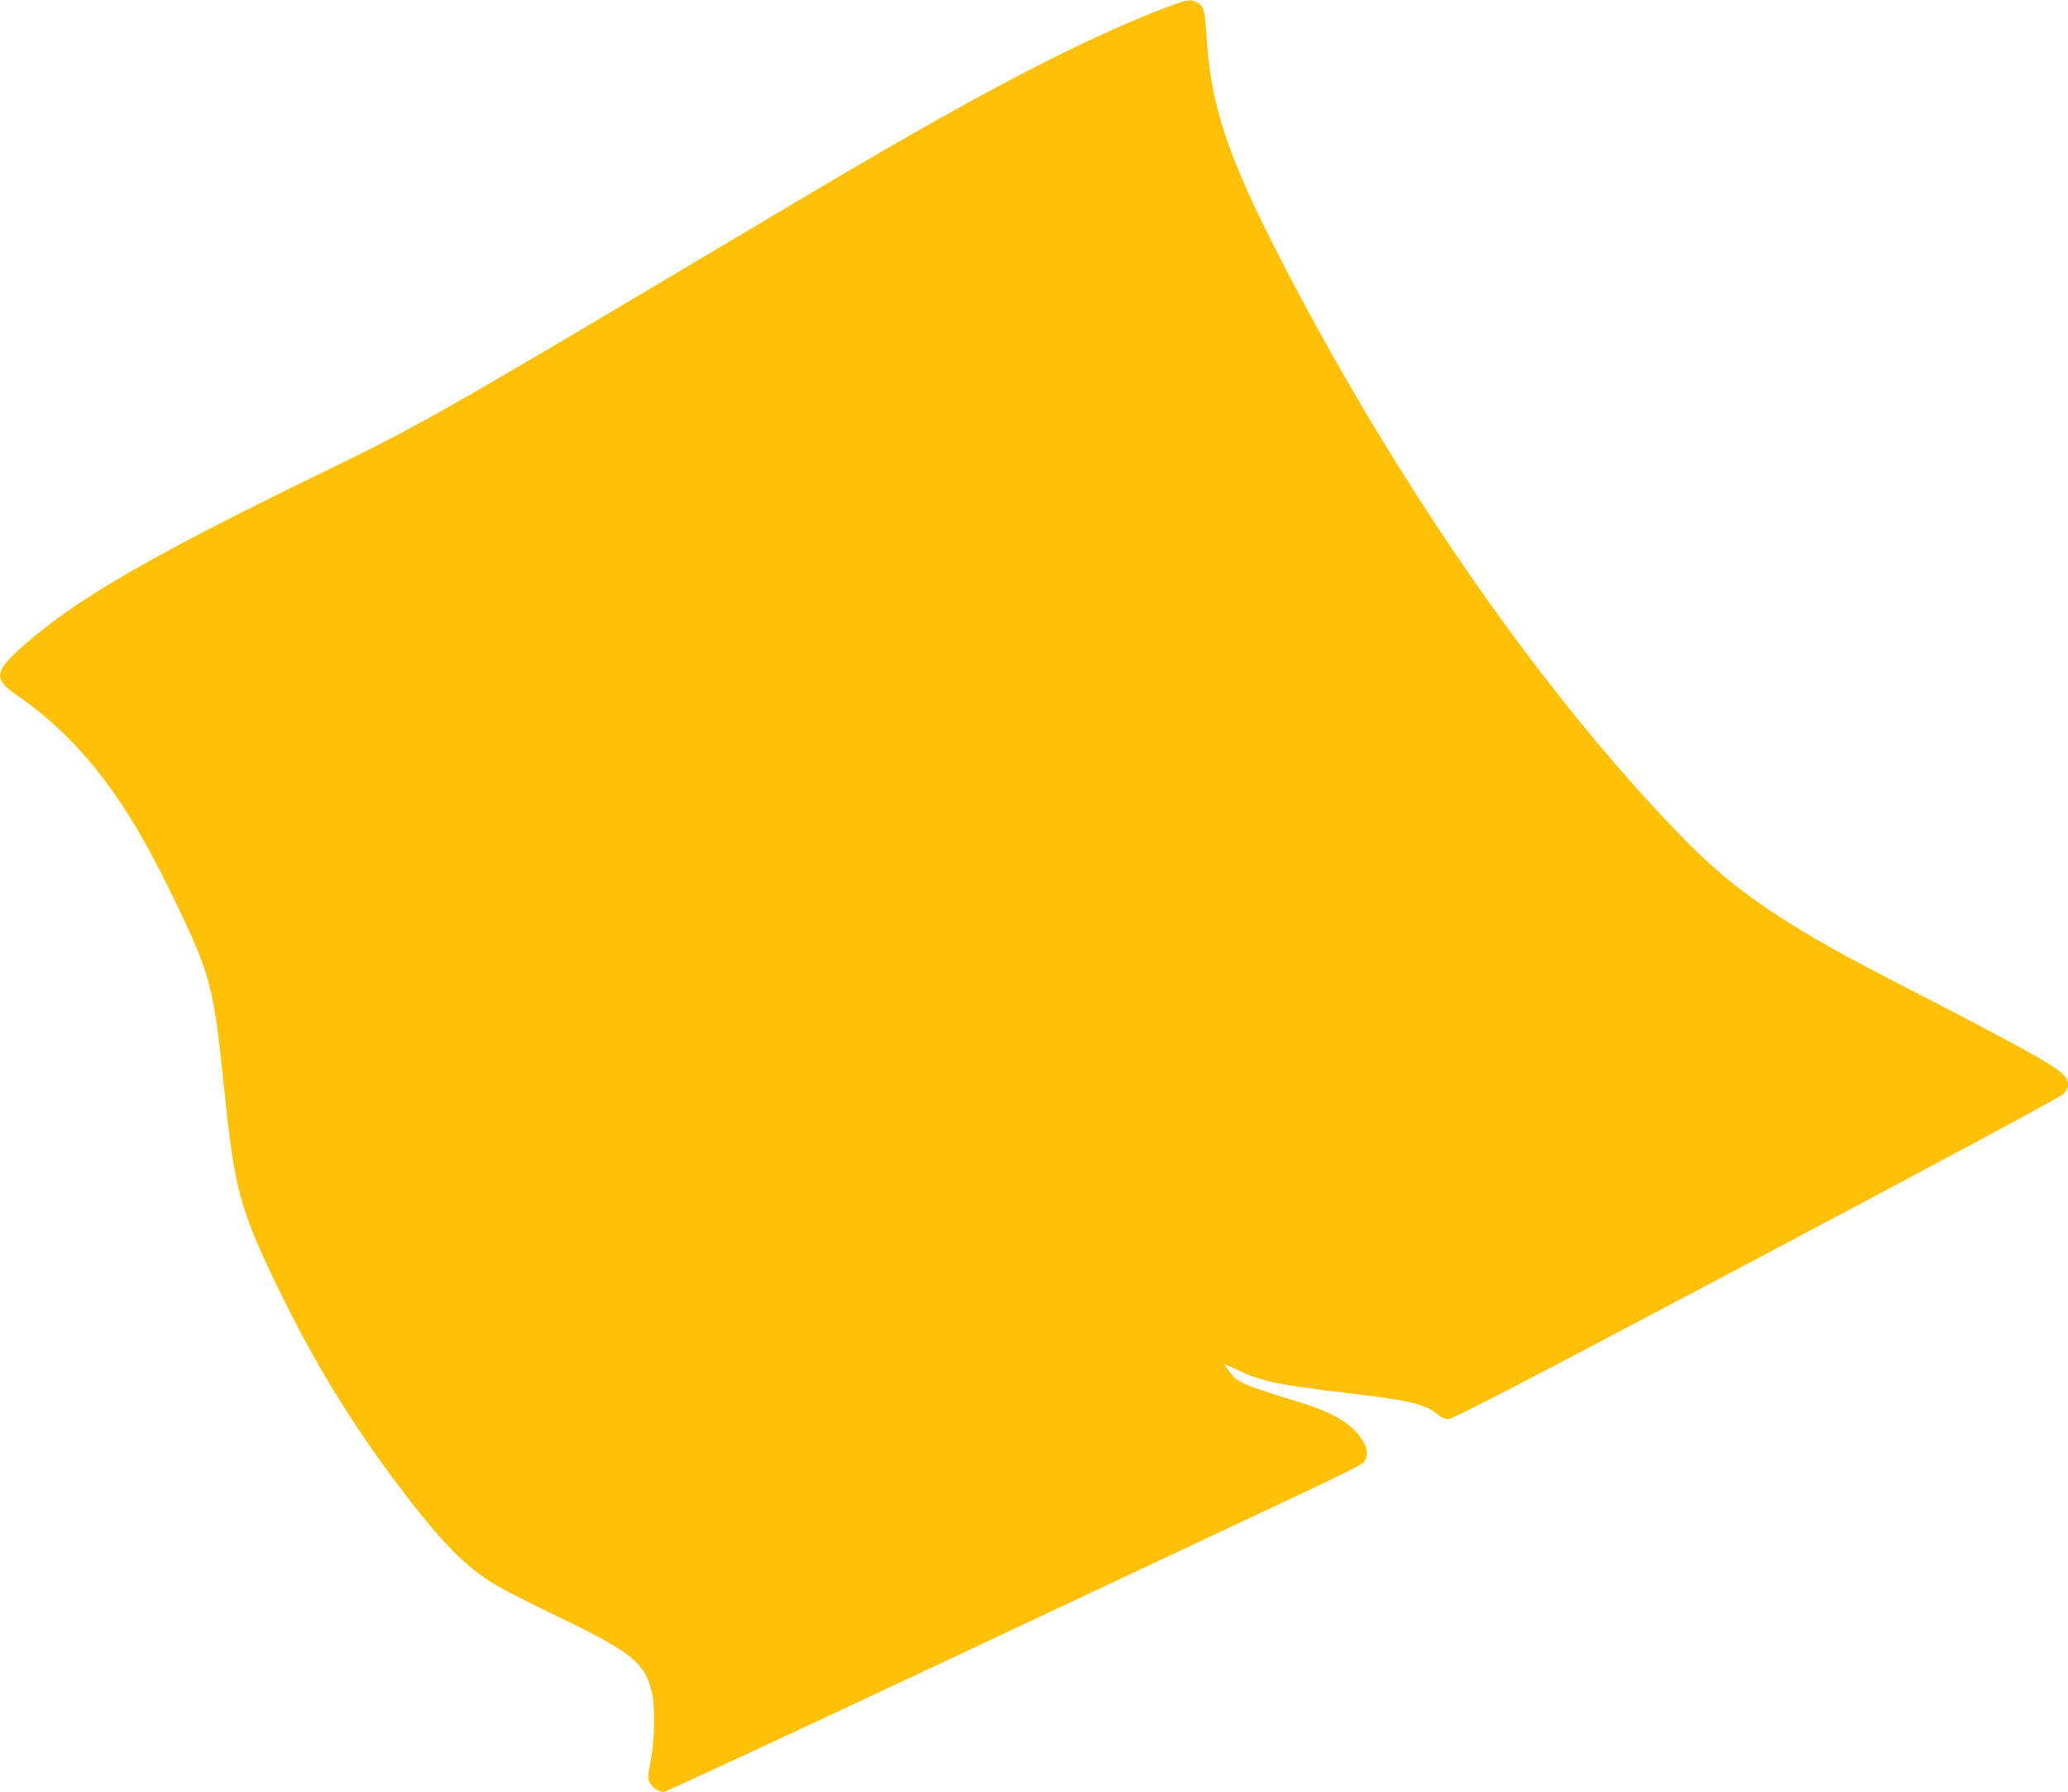 <?xml version="1.0" standalone="no"?>
<!DOCTYPE svg PUBLIC "-//W3C//DTD SVG 20010904//EN"
 "http://www.w3.org/TR/2001/REC-SVG-20010904/DTD/svg10.dtd">
<svg version="1.0" xmlns="http://www.w3.org/2000/svg"
 width="1280pt" height="1109pt" viewBox="0 0 1280 1109"
 preserveAspectRatio="xMidYMid meet">
<g transform="translate(0,1109) scale(0.1,-0.1)"
fill="#ffc107" stroke="none">
<path d="M7210 11041 c-377 -144 -845 -374 -1415 -696 -356 -201 -613 -352
-1365 -800 -1593 -949 -1840 -1090 -2340 -1333 -1140 -552 -1606 -820 -1943
-1116 -186 -164 -191 -209 -31 -317 181 -122 379 -314 526 -510 160 -213 289
-436 463 -800 198 -415 219 -498 280 -1095 66 -641 97 -759 328 -1239 215
-446 452 -837 732 -1210 299 -399 453 -552 672 -671 47 -26 200 -103 341 -171
456 -220 537 -286 578 -472 21 -91 15 -304 -11 -433 -15 -70 -16 -92 -6 -115
13 -32 57 -63 89 -63 12 0 859 394 1884 876 1025 482 1988 935 2141 1007 153
72 289 141 303 153 35 33 33 88 -7 148 -64 96 -178 164 -379 226 -362 112
-387 123 -437 187 -16 21 -32 43 -35 48 -4 6 32 -9 79 -32 143 -70 257 -94
673 -143 389 -45 495 -70 566 -132 24 -21 44 -30 69 -30 28 0 446 217 1908
991 1207 640 1882 1003 1900 1022 40 43 37 83 -11 128 -62 57 -300 188 -1066
582 -632 325 -956 544 -1260 854 -861 876 -1764 2166 -2483 3550 -359 693
-462 1000 -488 1465 -8 132 -17 158 -61 178 -39 18 -60 14 -194 -37z"/>
</g>
</svg>
